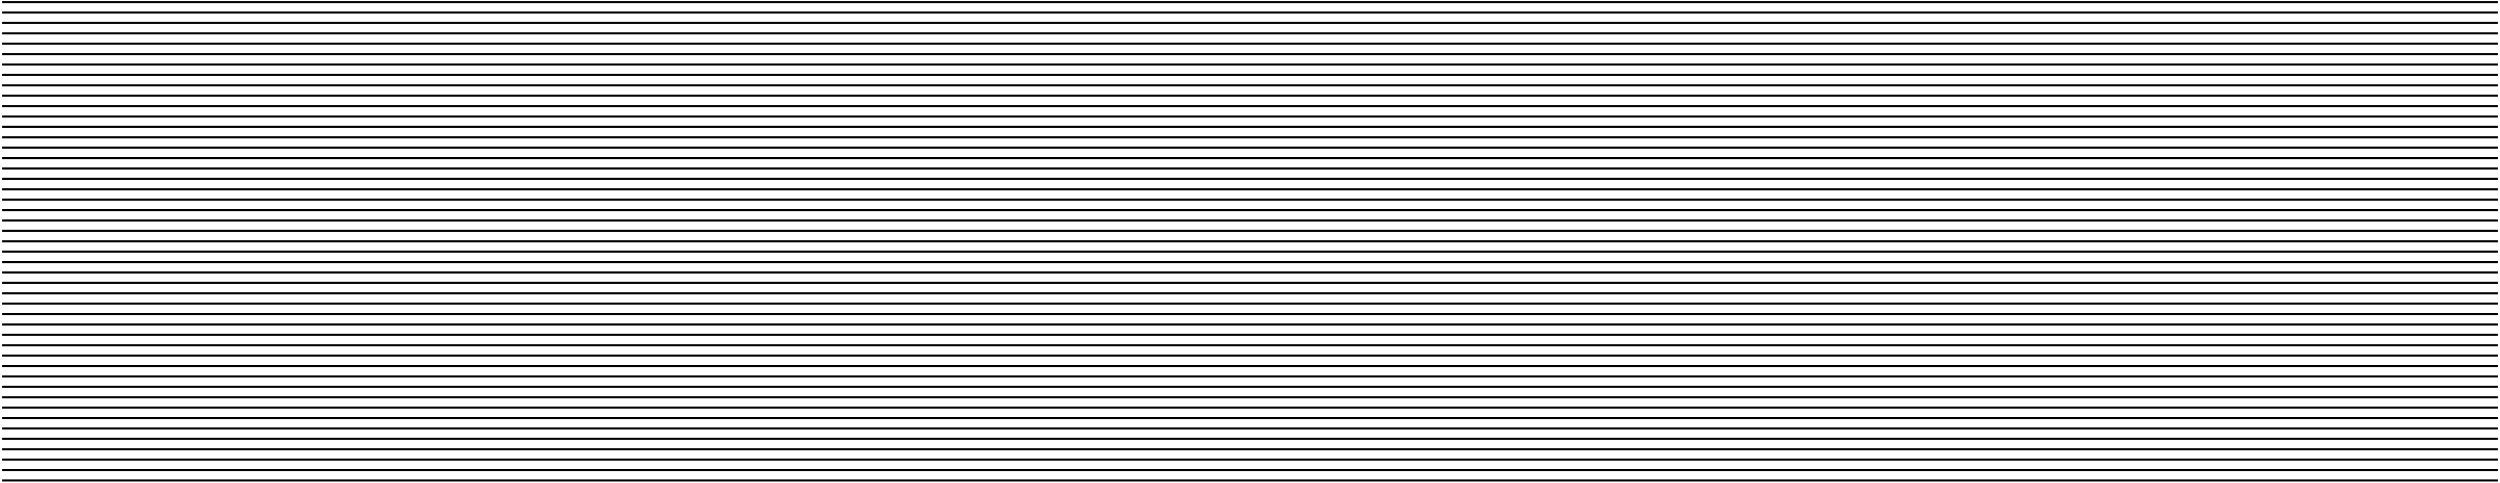 <?xml version="1.0" encoding="UTF-8"?> <svg xmlns="http://www.w3.org/2000/svg" viewBox="0 0 1202.00 232.00" data-guides="{&quot;vertical&quot;:[],&quot;horizontal&quot;:[]}"><path fill="none" stroke="url(#tSvgGradient1e1aaef105)" fill-opacity="1" stroke-width="1" stroke-opacity="1" id="tSvg14ce625bc77" title="Path 49" d="M1 231C401 231 801 231 1201 231"></path><path fill="none" stroke="url(#tSvgGradientdc9dce9077)" fill-opacity="1" stroke-width="1" stroke-opacity="1" id="tSvg310966bc5" title="Path 50" d="M1 226C401 226 801 226 1201 226"></path><path fill="none" stroke="url(#tSvgGradient115025e4826)" fill-opacity="1" stroke-width="1" stroke-opacity="1" id="tSvgeb2d263b8f" title="Path 51" d="M1 221C401 221 801 221 1201 221"></path><path fill="none" stroke="url(#tSvgGradiente0f14543e0)" fill-opacity="1" stroke-width="1" stroke-opacity="1" id="tSvg9cd1abfee9" title="Path 52" d="M1 216C401 216 801 216 1201 216"></path><path fill="none" stroke="url(#tSvgGradient8ac3376e86)" fill-opacity="1" stroke-width="1" stroke-opacity="1" id="tSvgc24ef1bb6" title="Path 53" d="M1 211C401 211 801 211 1201 211"></path><path fill="none" stroke="url(#tSvgGradient618f481a2)" fill-opacity="1" stroke-width="1" stroke-opacity="1" id="tSvg152eef1d584" title="Path 54" d="M1 206C401 206 801 206 1201 206"></path><path fill="none" stroke="url(#tSvgGradient10c25cbb851)" fill-opacity="1" stroke-width="1" stroke-opacity="1" id="tSvg17836ce3b9e" title="Path 55" d="M1 201C401 201 801 201 1201 201"></path><path fill="none" stroke="url(#tSvgGradientd6a10cb3af)" fill-opacity="1" stroke-width="1" stroke-opacity="1" id="tSvg10a7b29cd28" title="Path 56" d="M1 196C401 196 801 196 1201 196"></path><path fill="none" stroke="url(#tSvgGradient5cac966fc2)" fill-opacity="1" stroke-width="1" stroke-opacity="1" id="tSvgdddc75a29" title="Path 57" d="M1 191C401 191 801 191 1201 191"></path><path fill="none" stroke="url(#tSvgGradient11700689f0b)" fill-opacity="1" stroke-width="1" stroke-opacity="1" id="tSvg1278a390240" title="Path 58" d="M1 186C401 186 801 186 1201 186"></path><path fill="none" stroke="url(#tSvgGradient149f1fe50e4)" fill-opacity="1" stroke-width="1" stroke-opacity="1" id="tSvg15639082689" title="Path 59" d="M1 181C401 181 801 181 1201 181"></path><path fill="none" stroke="url(#tSvgGradiente082c3c38e)" fill-opacity="1" stroke-width="1" stroke-opacity="1" id="tSvg11521ec9e1c" title="Path 60" d="M1 176C401 176 801 176 1201 176"></path><path fill="none" stroke="url(#tSvgGradientd093a077a9)" fill-opacity="1" stroke-width="1" stroke-opacity="1" id="tSvg174528b2bf9" title="Path 61" d="M1 171C401 171 801 171 1201 171"></path><path fill="none" stroke="url(#tSvgGradient1409657605f)" fill-opacity="1" stroke-width="1" stroke-opacity="1" id="tSvgf3c546fae9" title="Path 62" d="M1 166C401 166 801 166 1201 166"></path><path fill="none" stroke="url(#tSvgGradiente9734f4716)" fill-opacity="1" stroke-width="1" stroke-opacity="1" id="tSvg125bc1836e6" title="Path 63" d="M1 161C401 161 801 161 1201 161"></path><path fill="none" stroke="url(#tSvgGradientbce944eb99)" fill-opacity="1" stroke-width="1" stroke-opacity="1" id="tSvg5288c819a1" title="Path 64" d="M1 156C401 156 801 156 1201 156"></path><path fill="none" stroke="url(#tSvgGradient336cd310a3)" fill-opacity="1" stroke-width="1" stroke-opacity="1" id="tSvg15d097a95f1" title="Path 65" d="M1 151C401 151 801 151 1201 151"></path><path fill="none" stroke="url(#tSvgGradientb9c4e40620)" fill-opacity="1" stroke-width="1" stroke-opacity="1" id="tSvgdb8f212017" title="Path 66" d="M1 146C401 146 801 146 1201 146"></path><path fill="none" stroke="url(#tSvgGradient3611e12106)" fill-opacity="1" stroke-width="1" stroke-opacity="1" id="tSvg164a610e349" title="Path 67" d="M1 141C401 141 801 141 1201 141"></path><path fill="none" stroke="url(#tSvgGradient16f37f8994b)" fill-opacity="1" stroke-width="1" stroke-opacity="1" id="tSvga1b0b6cdf1" title="Path 68" d="M1 136C401 136 801 136 1201 136"></path><path fill="none" stroke="url(#tSvgGradient63d59fd874)" fill-opacity="1" stroke-width="1" stroke-opacity="1" id="tSvgc28221a443" title="Path 69" d="M1 131C401 131 801 131 1201 131"></path><path fill="none" stroke="url(#tSvgGradient17ff6c3b86d)" fill-opacity="1" stroke-width="1" stroke-opacity="1" id="tSvgda32763032" title="Path 70" d="M1 126C401 126 801 126 1201 126"></path><path fill="none" stroke="url(#tSvgGradient18836099849)" fill-opacity="1" stroke-width="1" stroke-opacity="1" id="tSvg51938aa776" title="Path 71" d="M1 121C401 121 801 121 1201 121"></path><path fill="none" stroke="url(#tSvgGradient5436ab92ed)" fill-opacity="1" stroke-width="1" stroke-opacity="1" id="tSvg189a49fc497" title="Path 72" d="M1 116C401 116 801 116 1201 116"></path><path fill="none" stroke="url(#tSvgGradient10497273acc)" fill-opacity="1" stroke-width="1" stroke-opacity="1" id="tSvg545625eb61" title="Path 73" d="M1 111C401 111 801 111 1201 111"></path><path fill="none" stroke="url(#tSvgGradientfa4cef4cc)" fill-opacity="1" stroke-width="1" stroke-opacity="1" id="tSvg338ce9c4b3" title="Path 74" d="M1 106C401 106 801 106 1201 106"></path><path fill="none" stroke="url(#tSvgGradient36ad59c8b5)" fill-opacity="1" stroke-width="1" stroke-opacity="1" id="tSvg7d27574fe" title="Path 75" d="M1 101C401 101 801 101 1201 101"></path><path fill="none" stroke="url(#tSvgGradientce4072af06)" fill-opacity="1" stroke-width="1" stroke-opacity="1" id="tSvg192e5eb2b1b" title="Path 76" d="M1 96C401 96 801 96 1201 96"></path><path fill="none" stroke="url(#tSvgGradient126325d562d)" fill-opacity="1" stroke-width="1" stroke-opacity="1" id="tSvg120c5e162e6" title="Path 77" d="M1 51C401 51 801 51 1201 51"></path><path fill="none" stroke="url(#tSvgGradientb1f39bdc72)" fill-opacity="1" stroke-width="1" stroke-opacity="1" id="tSvg6ea1146ab7" title="Path 78" d="M1 41C401 41 801 41 1201 41"></path><path fill="none" stroke="url(#tSvgGradient49f2f6c5a)" fill-opacity="1" stroke-width="1" stroke-opacity="1" id="tSvg5215ac49b" title="Path 79" d="M1 31C401 31 801 31 1201 31"></path><path fill="none" stroke="url(#tSvgGradient175cc185332)" fill-opacity="1" stroke-width="1" stroke-opacity="1" id="tSvg181a93404cb" title="Path 80" d="M1 21C401 21 801 21 1201 21"></path><path fill="none" stroke="url(#tSvgGradient71ccb8289c)" fill-opacity="1" stroke-width="1" stroke-opacity="1" id="tSvg13efe6551b0" title="Path 81" d="M1 11C401 11 801 11 1201 11"></path><path fill="none" stroke="url(#tSvgGradient14a80309738)" fill-opacity="1" stroke-width="1" stroke-opacity="1" id="tSvga2d5995c0f" title="Path 82" d="M1 1C401 1 801 1 1201 1"></path><path fill="none" stroke="url(#tSvgGradient525f4b6f4b)" fill-opacity="1" stroke-width="1" stroke-opacity="1" id="tSvg9e20d9fafa" title="Path 83" d="M1 91C401 91 801 91 1201 91"></path><path fill="none" stroke="url(#tSvgGradient10e00ec7fb8)" fill-opacity="1" stroke-width="1" stroke-opacity="1" id="tSvg5c782d7746" title="Path 84" d="M1 86C401 86 801 86 1201 86"></path><path fill="none" stroke="url(#tSvgGradient89c2ebf86)" fill-opacity="1" stroke-width="1" stroke-opacity="1" id="tSvg290dfc3c04" title="Path 85" d="M1 81C401 81 801 81 1201 81"></path><path fill="none" stroke="url(#tSvgGradientd59ad1c320)" fill-opacity="1" stroke-width="1" stroke-opacity="1" id="tSvge8c212b519" title="Path 86" d="M1 76C401 76 801 76 1201 76"></path><path fill="none" stroke="url(#tSvgGradient7dd3bb6209)" fill-opacity="1" stroke-width="1" stroke-opacity="1" id="tSvg1196aaf6195" title="Path 87" d="M1 71C401 71 801 71 1201 71"></path><path fill="none" stroke="url(#tSvgGradient132e74868bb)" fill-opacity="1" stroke-width="1" stroke-opacity="1" id="tSvg8b334c5504" title="Path 88" d="M1 66C401 66 801 66 1201 66"></path><path fill="none" stroke="url(#tSvgGradient4d65d7ea2f)" fill-opacity="1" stroke-width="1" stroke-opacity="1" id="tSvg5e16022e53" title="Path 89" d="M1 61C401 61 801 61 1201 61"></path><path fill="none" stroke="url(#tSvgGradient1d5993cc37)" fill-opacity="1" stroke-width="1" stroke-opacity="1" id="tSvg11d34336b1e" title="Path 90" d="M1 56C401 56 801 56 1201 56"></path><path fill="none" stroke="url(#tSvgGradient950b85d1cf)" fill-opacity="1" stroke-width="1" stroke-opacity="1" id="tSvg9dce87b9f3" title="Path 91" d="M1 46C401 46 801 46 1201 46"></path><path fill="none" stroke="url(#tSvgGradient40046b8197)" fill-opacity="1" stroke-width="1" stroke-opacity="1" id="tSvg2c0ec5054c" title="Path 92" d="M1 36C401 36 801 36 1201 36"></path><path fill="none" stroke="url(#tSvgGradient6de1d0aea4)" fill-opacity="1" stroke-width="1" stroke-opacity="1" id="tSvg1596ed3127f" title="Path 93" d="M1 26C401 26 801 26 1201 26"></path><path fill="none" stroke="url(#tSvgGradient579d3905b2)" fill-opacity="1" stroke-width="1" stroke-opacity="1" id="tSvgcdd40d5ff3" title="Path 94" d="M1 16C401 16 801 16 1201 16"></path><path fill="none" stroke="url(#tSvgGradient8b0000508f)" fill-opacity="1" stroke-width="1" stroke-opacity="1" id="tSvg10a5798f16b" title="Path 95" d="M1 6C401 6 801 6 1201 6"></path><defs><linearGradient id="tSvgGradient1e1aaef105" x1="1201" x2="1" y1="231" y2="231" gradientUnits="userSpaceOnUse" gradientTransform=""><stop offset="0.00" stop-color="hsl(0,0%,95.29%)" stop-opacity="1.00" transform="translate(-5439, -4950)"></stop><stop offset="1.00" stop-color="hsl(0,0%,95.29%)" stop-opacity="0.00" transform="translate(-5439, -4950)"></stop></linearGradient><linearGradient id="tSvgGradientdc9dce9077" x1="1201" x2="1" y1="226" y2="226" gradientUnits="userSpaceOnUse" gradientTransform=""><stop offset="0.00" stop-color="hsl(0,0%,95.29%)" stop-opacity="1.00" transform="translate(-5439, -4950)"></stop><stop offset="1.00" stop-color="hsl(0,0%,95.29%)" stop-opacity="0.00" transform="translate(-5439, -4950)"></stop></linearGradient><linearGradient id="tSvgGradient115025e4826" x1="1201" x2="1" y1="221" y2="221" gradientUnits="userSpaceOnUse" gradientTransform=""><stop offset="0.00" stop-color="hsl(0,0%,95.29%)" stop-opacity="1.00" transform="translate(-5439, -4950)"></stop><stop offset="1.00" stop-color="hsl(0,0%,95.29%)" stop-opacity="0.00" transform="translate(-5439, -4950)"></stop></linearGradient><linearGradient id="tSvgGradiente0f14543e0" x1="1201" x2="1" y1="216" y2="216" gradientUnits="userSpaceOnUse" gradientTransform=""><stop offset="0.00" stop-color="hsl(0,0%,95.29%)" stop-opacity="1.00" transform="translate(-5439, -4950)"></stop><stop offset="1.00" stop-color="hsl(0,0%,95.29%)" stop-opacity="0.00" transform="translate(-5439, -4950)"></stop></linearGradient><linearGradient id="tSvgGradient8ac3376e86" x1="1201" x2="1" y1="211" y2="211" gradientUnits="userSpaceOnUse" gradientTransform=""><stop offset="0.00" stop-color="hsl(0,0%,95.29%)" stop-opacity="1.00" transform="translate(-5439, -4950)"></stop><stop offset="1.00" stop-color="hsl(0,0%,95.29%)" stop-opacity="0.00" transform="translate(-5439, -4950)"></stop></linearGradient><linearGradient id="tSvgGradient618f481a2" x1="1201" x2="1" y1="206" y2="206" gradientUnits="userSpaceOnUse" gradientTransform=""><stop offset="0.00" stop-color="hsl(0,0%,95.29%)" stop-opacity="1.00" transform="translate(-5439, -4950)"></stop><stop offset="1.00" stop-color="hsl(0,0%,95.29%)" stop-opacity="0.00" transform="translate(-5439, -4950)"></stop></linearGradient><linearGradient id="tSvgGradient10c25cbb851" x1="1201" x2="1" y1="201" y2="201" gradientUnits="userSpaceOnUse" gradientTransform=""><stop offset="0.00" stop-color="hsl(0,0%,95.29%)" stop-opacity="1.00" transform="translate(-5439, -4950)"></stop><stop offset="1.00" stop-color="hsl(0,0%,95.29%)" stop-opacity="0.00" transform="translate(-5439, -4950)"></stop></linearGradient><linearGradient id="tSvgGradientd6a10cb3af" x1="1201" x2="1" y1="196" y2="196" gradientUnits="userSpaceOnUse" gradientTransform=""><stop offset="0.00" stop-color="hsl(0,0%,95.29%)" stop-opacity="1.00" transform="translate(-5439, -4950)"></stop><stop offset="1.00" stop-color="hsl(0,0%,95.29%)" stop-opacity="0.00" transform="translate(-5439, -4950)"></stop></linearGradient><linearGradient id="tSvgGradient5cac966fc2" x1="1201" x2="1" y1="191" y2="191" gradientUnits="userSpaceOnUse" gradientTransform=""><stop offset="0.00" stop-color="hsl(0,0%,95.29%)" stop-opacity="1.00" transform="translate(-5439, -4950)"></stop><stop offset="1.00" stop-color="hsl(0,0%,95.29%)" stop-opacity="0.00" transform="translate(-5439, -4950)"></stop></linearGradient><linearGradient id="tSvgGradient11700689f0b" x1="1201" x2="1" y1="186" y2="186" gradientUnits="userSpaceOnUse" gradientTransform=""><stop offset="0.00" stop-color="hsl(0,0%,95.29%)" stop-opacity="1.00" transform="translate(-5439, -4950)"></stop><stop offset="1.00" stop-color="hsl(0,0%,95.29%)" stop-opacity="0.00" transform="translate(-5439, -4950)"></stop></linearGradient><linearGradient id="tSvgGradient149f1fe50e4" x1="1201" x2="1" y1="181" y2="181" gradientUnits="userSpaceOnUse" gradientTransform=""><stop offset="0.00" stop-color="hsl(0,0%,95.29%)" stop-opacity="1.00" transform="translate(-5439, -4950)"></stop><stop offset="1.00" stop-color="hsl(0,0%,95.29%)" stop-opacity="0.00" transform="translate(-5439, -4950)"></stop></linearGradient><linearGradient id="tSvgGradiente082c3c38e" x1="1201" x2="1" y1="176" y2="176" gradientUnits="userSpaceOnUse" gradientTransform=""><stop offset="0.00" stop-color="hsl(0,0%,95.29%)" stop-opacity="1.00" transform="translate(-5439, -4950)"></stop><stop offset="1.00" stop-color="hsl(0,0%,95.29%)" stop-opacity="0.00" transform="translate(-5439, -4950)"></stop></linearGradient><linearGradient id="tSvgGradientd093a077a9" x1="1201" x2="1" y1="171" y2="171" gradientUnits="userSpaceOnUse" gradientTransform=""><stop offset="0.00" stop-color="hsl(0,0%,95.29%)" stop-opacity="1.00" transform="translate(-5439, -4950)"></stop><stop offset="1.00" stop-color="hsl(0,0%,95.29%)" stop-opacity="0.00" transform="translate(-5439, -4950)"></stop></linearGradient><linearGradient id="tSvgGradient1409657605f" x1="1201" x2="1" y1="166" y2="166" gradientUnits="userSpaceOnUse" gradientTransform=""><stop offset="0.00" stop-color="hsl(0,0%,95.29%)" stop-opacity="1.00" transform="translate(-5439, -4950)"></stop><stop offset="1.00" stop-color="hsl(0,0%,95.29%)" stop-opacity="0.00" transform="translate(-5439, -4950)"></stop></linearGradient><linearGradient id="tSvgGradiente9734f4716" x1="1201" x2="1" y1="161" y2="161" gradientUnits="userSpaceOnUse" gradientTransform=""><stop offset="0.00" stop-color="hsl(0,0%,95.29%)" stop-opacity="1.00" transform="translate(-5439, -4950)"></stop><stop offset="1.00" stop-color="hsl(0,0%,95.29%)" stop-opacity="0.00" transform="translate(-5439, -4950)"></stop></linearGradient><linearGradient id="tSvgGradientbce944eb99" x1="1201" x2="1" y1="156" y2="156" gradientUnits="userSpaceOnUse" gradientTransform=""><stop offset="0.00" stop-color="hsl(0,0%,95.29%)" stop-opacity="1.00" transform="translate(-5439, -4950)"></stop><stop offset="1.00" stop-color="hsl(0,0%,95.29%)" stop-opacity="0.00" transform="translate(-5439, -4950)"></stop></linearGradient><linearGradient id="tSvgGradient336cd310a3" x1="1201" x2="1" y1="151" y2="151" gradientUnits="userSpaceOnUse" gradientTransform=""><stop offset="0.00" stop-color="hsl(0,0%,95.29%)" stop-opacity="1.00" transform="translate(-5439, -4950)"></stop><stop offset="1.00" stop-color="hsl(0,0%,95.29%)" stop-opacity="0.00" transform="translate(-5439, -4950)"></stop></linearGradient><linearGradient id="tSvgGradientb9c4e40620" x1="1201" x2="1" y1="146" y2="146" gradientUnits="userSpaceOnUse" gradientTransform=""><stop offset="0.00" stop-color="hsl(0,0%,95.29%)" stop-opacity="1.00" transform="translate(-5439, -4950)"></stop><stop offset="1.00" stop-color="hsl(0,0%,95.29%)" stop-opacity="0.00" transform="translate(-5439, -4950)"></stop></linearGradient><linearGradient id="tSvgGradient3611e12106" x1="1201" x2="1" y1="141" y2="141" gradientUnits="userSpaceOnUse" gradientTransform=""><stop offset="0.00" stop-color="hsl(0,0%,95.29%)" stop-opacity="1.00" transform="translate(-5439, -4950)"></stop><stop offset="1.00" stop-color="hsl(0,0%,95.29%)" stop-opacity="0.00" transform="translate(-5439, -4950)"></stop></linearGradient><linearGradient id="tSvgGradient16f37f8994b" x1="1201" x2="1" y1="136" y2="136" gradientUnits="userSpaceOnUse" gradientTransform=""><stop offset="0.00" stop-color="hsl(0,0%,95.29%)" stop-opacity="1.00" transform="translate(-5439, -4950)"></stop><stop offset="1.00" stop-color="hsl(0,0%,95.29%)" stop-opacity="0.00" transform="translate(-5439, -4950)"></stop></linearGradient><linearGradient id="tSvgGradient63d59fd874" x1="1201" x2="1" y1="131" y2="131" gradientUnits="userSpaceOnUse" gradientTransform=""><stop offset="0.00" stop-color="hsl(0,0%,95.29%)" stop-opacity="1.00" transform="translate(-5439, -4950)"></stop><stop offset="1.00" stop-color="hsl(0,0%,95.29%)" stop-opacity="0.00" transform="translate(-5439, -4950)"></stop></linearGradient><linearGradient id="tSvgGradient17ff6c3b86d" x1="1201" x2="1" y1="126" y2="126" gradientUnits="userSpaceOnUse" gradientTransform=""><stop offset="0.00" stop-color="hsl(0,0%,95.29%)" stop-opacity="1.00" transform="translate(-5439, -4950)"></stop><stop offset="1.00" stop-color="hsl(0,0%,95.29%)" stop-opacity="0.00" transform="translate(-5439, -4950)"></stop></linearGradient><linearGradient id="tSvgGradient18836099849" x1="1201" x2="1" y1="121" y2="121" gradientUnits="userSpaceOnUse" gradientTransform=""><stop offset="0.00" stop-color="hsl(0,0%,95.29%)" stop-opacity="1.00" transform="translate(-5439, -4950)"></stop><stop offset="1.00" stop-color="hsl(0,0%,95.29%)" stop-opacity="0.00" transform="translate(-5439, -4950)"></stop></linearGradient><linearGradient id="tSvgGradient5436ab92ed" x1="1201" x2="1" y1="116" y2="116" gradientUnits="userSpaceOnUse" gradientTransform=""><stop offset="0.00" stop-color="hsl(0,0%,95.29%)" stop-opacity="1.00" transform="translate(-5439, -4950)"></stop><stop offset="1.00" stop-color="hsl(0,0%,95.29%)" stop-opacity="0.00" transform="translate(-5439, -4950)"></stop></linearGradient><linearGradient id="tSvgGradient10497273acc" x1="1201" x2="1" y1="111" y2="111" gradientUnits="userSpaceOnUse" gradientTransform=""><stop offset="0.00" stop-color="hsl(0,0%,95.29%)" stop-opacity="1.00" transform="translate(-5439, -4950)"></stop><stop offset="1.00" stop-color="hsl(0,0%,95.29%)" stop-opacity="0.00" transform="translate(-5439, -4950)"></stop></linearGradient><linearGradient id="tSvgGradientfa4cef4cc" x1="1201" x2="1" y1="106" y2="106" gradientUnits="userSpaceOnUse" gradientTransform=""><stop offset="0.00" stop-color="hsl(0,0%,95.29%)" stop-opacity="1.00" transform="translate(-5439, -4950)"></stop><stop offset="1.00" stop-color="hsl(0,0%,95.29%)" stop-opacity="0.00" transform="translate(-5439, -4950)"></stop></linearGradient><linearGradient id="tSvgGradient36ad59c8b5" x1="1201" x2="1" y1="101" y2="101" gradientUnits="userSpaceOnUse" gradientTransform=""><stop offset="0.00" stop-color="hsl(0,0%,95.29%)" stop-opacity="1.00" transform="translate(-5439, -4950)"></stop><stop offset="1.00" stop-color="hsl(0,0%,95.29%)" stop-opacity="0.00" transform="translate(-5439, -4950)"></stop></linearGradient><linearGradient id="tSvgGradientce4072af06" x1="1201" x2="1" y1="96" y2="96" gradientUnits="userSpaceOnUse" gradientTransform=""><stop offset="0.00" stop-color="hsl(0,0%,95.29%)" stop-opacity="1.00" transform="translate(-5439, -4950)"></stop><stop offset="1.00" stop-color="hsl(0,0%,95.29%)" stop-opacity="0.00" transform="translate(-5439, -4950)"></stop></linearGradient><linearGradient id="tSvgGradient126325d562d" x1="1201" x2="1" y1="51" y2="51" gradientUnits="userSpaceOnUse" gradientTransform=""><stop offset="0.00" stop-color="hsl(0,0%,95.29%)" stop-opacity="1.00" transform="translate(-5439, -4950)"></stop><stop offset="1.00" stop-color="hsl(0,0%,95.29%)" stop-opacity="0.00" transform="translate(-5439, -4950)"></stop></linearGradient><linearGradient id="tSvgGradientb1f39bdc72" x1="1201" x2="1" y1="41" y2="41" gradientUnits="userSpaceOnUse" gradientTransform=""><stop offset="0.00" stop-color="hsl(0,0%,95.29%)" stop-opacity="1.00" transform="translate(-5439, -4950)"></stop><stop offset="1.00" stop-color="hsl(0,0%,95.29%)" stop-opacity="0.00" transform="translate(-5439, -4950)"></stop></linearGradient><linearGradient id="tSvgGradient49f2f6c5a" x1="1201" x2="1" y1="31" y2="31" gradientUnits="userSpaceOnUse" gradientTransform=""><stop offset="0.00" stop-color="hsl(0,0%,95.29%)" stop-opacity="1.00" transform="translate(-5439, -4950)"></stop><stop offset="1.00" stop-color="hsl(0,0%,95.29%)" stop-opacity="0.00" transform="translate(-5439, -4950)"></stop></linearGradient><linearGradient id="tSvgGradient175cc185332" x1="1201" x2="1" y1="21" y2="21" gradientUnits="userSpaceOnUse" gradientTransform=""><stop offset="0.00" stop-color="hsl(0,0%,95.29%)" stop-opacity="1.00" transform="translate(-5439, -4950)"></stop><stop offset="1.00" stop-color="hsl(0,0%,95.29%)" stop-opacity="0.00" transform="translate(-5439, -4950)"></stop></linearGradient><linearGradient id="tSvgGradient71ccb8289c" x1="1201" x2="1" y1="11" y2="11" gradientUnits="userSpaceOnUse" gradientTransform=""><stop offset="0.00" stop-color="hsl(0,0%,95.29%)" stop-opacity="1.00" transform="translate(-5439, -4950)"></stop><stop offset="1.00" stop-color="hsl(0,0%,95.29%)" stop-opacity="0.00" transform="translate(-5439, -4950)"></stop></linearGradient><linearGradient id="tSvgGradient14a80309738" x1="1201" x2="1" y1="1" y2="1" gradientUnits="userSpaceOnUse" gradientTransform=""><stop offset="0.00" stop-color="hsl(0,0%,95.29%)" stop-opacity="1.00" transform="translate(-5439, -4950)"></stop><stop offset="1.00" stop-color="hsl(0,0%,95.29%)" stop-opacity="0.00" transform="translate(-5439, -4950)"></stop></linearGradient><linearGradient id="tSvgGradient525f4b6f4b" x1="1201" x2="1" y1="91" y2="91" gradientUnits="userSpaceOnUse" gradientTransform=""><stop offset="0.00" stop-color="hsl(0,0%,95.29%)" stop-opacity="1.00" transform="translate(-5439, -4950)"></stop><stop offset="1.00" stop-color="hsl(0,0%,95.29%)" stop-opacity="0.00" transform="translate(-5439, -4950)"></stop></linearGradient><linearGradient id="tSvgGradient10e00ec7fb8" x1="1201" x2="1" y1="86" y2="86" gradientUnits="userSpaceOnUse" gradientTransform=""><stop offset="0.00" stop-color="hsl(0,0%,95.29%)" stop-opacity="1.00" transform="translate(-5439, -4950)"></stop><stop offset="1.00" stop-color="hsl(0,0%,95.29%)" stop-opacity="0.00" transform="translate(-5439, -4950)"></stop></linearGradient><linearGradient id="tSvgGradient89c2ebf86" x1="1201" x2="1" y1="81" y2="81" gradientUnits="userSpaceOnUse" gradientTransform=""><stop offset="0.00" stop-color="hsl(0,0%,95.29%)" stop-opacity="1.00" transform="translate(-5439, -4950)"></stop><stop offset="1.00" stop-color="hsl(0,0%,95.29%)" stop-opacity="0.00" transform="translate(-5439, -4950)"></stop></linearGradient><linearGradient id="tSvgGradientd59ad1c320" x1="1201" x2="1" y1="76" y2="76" gradientUnits="userSpaceOnUse" gradientTransform=""><stop offset="0.00" stop-color="hsl(0,0%,95.29%)" stop-opacity="1.00" transform="translate(-5439, -4950)"></stop><stop offset="1.00" stop-color="hsl(0,0%,95.29%)" stop-opacity="0.00" transform="translate(-5439, -4950)"></stop></linearGradient><linearGradient id="tSvgGradient7dd3bb6209" x1="1201" x2="1" y1="71" y2="71" gradientUnits="userSpaceOnUse" gradientTransform=""><stop offset="0.00" stop-color="hsl(0,0%,95.29%)" stop-opacity="1.00" transform="translate(-5439, -4950)"></stop><stop offset="1.00" stop-color="hsl(0,0%,95.29%)" stop-opacity="0.00" transform="translate(-5439, -4950)"></stop></linearGradient><linearGradient id="tSvgGradient132e74868bb" x1="1201" x2="1" y1="66" y2="66" gradientUnits="userSpaceOnUse" gradientTransform=""><stop offset="0.00" stop-color="hsl(0,0%,95.29%)" stop-opacity="1.00" transform="translate(-5439, -4950)"></stop><stop offset="1.00" stop-color="hsl(0,0%,95.29%)" stop-opacity="0.00" transform="translate(-5439, -4950)"></stop></linearGradient><linearGradient id="tSvgGradient4d65d7ea2f" x1="1201" x2="1" y1="61" y2="61" gradientUnits="userSpaceOnUse" gradientTransform=""><stop offset="0.00" stop-color="hsl(0,0%,95.29%)" stop-opacity="1.00" transform="translate(-5439, -4950)"></stop><stop offset="1.00" stop-color="hsl(0,0%,95.29%)" stop-opacity="0.00" transform="translate(-5439, -4950)"></stop></linearGradient><linearGradient id="tSvgGradient1d5993cc37" x1="1201" x2="1" y1="56" y2="56" gradientUnits="userSpaceOnUse" gradientTransform=""><stop offset="0.00" stop-color="hsl(0,0%,95.29%)" stop-opacity="1.00" transform="translate(-5439, -4950)"></stop><stop offset="1.00" stop-color="hsl(0,0%,95.29%)" stop-opacity="0.00" transform="translate(-5439, -4950)"></stop></linearGradient><linearGradient id="tSvgGradient950b85d1cf" x1="1201" x2="1" y1="46" y2="46" gradientUnits="userSpaceOnUse" gradientTransform=""><stop offset="0.00" stop-color="hsl(0,0%,95.29%)" stop-opacity="1.00" transform="translate(-5439, -4950)"></stop><stop offset="1.00" stop-color="hsl(0,0%,95.29%)" stop-opacity="0.00" transform="translate(-5439, -4950)"></stop></linearGradient><linearGradient id="tSvgGradient40046b8197" x1="1201" x2="1" y1="36" y2="36" gradientUnits="userSpaceOnUse" gradientTransform=""><stop offset="0.00" stop-color="hsl(0,0%,95.29%)" stop-opacity="1.00" transform="translate(-5439, -4950)"></stop><stop offset="1.00" stop-color="hsl(0,0%,95.29%)" stop-opacity="0.00" transform="translate(-5439, -4950)"></stop></linearGradient><linearGradient id="tSvgGradient6de1d0aea4" x1="1201" x2="1" y1="26" y2="26" gradientUnits="userSpaceOnUse" gradientTransform=""><stop offset="0.00" stop-color="hsl(0,0%,95.29%)" stop-opacity="1.00" transform="translate(-5439, -4950)"></stop><stop offset="1.00" stop-color="hsl(0,0%,95.29%)" stop-opacity="0.00" transform="translate(-5439, -4950)"></stop></linearGradient><linearGradient id="tSvgGradient579d3905b2" x1="1201" x2="1" y1="16" y2="16" gradientUnits="userSpaceOnUse" gradientTransform=""><stop offset="0.00" stop-color="hsl(0,0%,95.29%)" stop-opacity="1.00" transform="translate(-5439, -4950)"></stop><stop offset="1.00" stop-color="hsl(0,0%,95.29%)" stop-opacity="0.00" transform="translate(-5439, -4950)"></stop></linearGradient><linearGradient id="tSvgGradient8b0000508f" x1="1201" x2="1" y1="6" y2="6" gradientUnits="userSpaceOnUse" gradientTransform=""><stop offset="0.00" stop-color="hsl(0,0%,95.29%)" stop-opacity="1.00" transform="translate(-5439, -4950)"></stop><stop offset="1.00" stop-color="hsl(0,0%,95.29%)" stop-opacity="0.00" transform="translate(-5439, -4950)"></stop></linearGradient></defs></svg> 